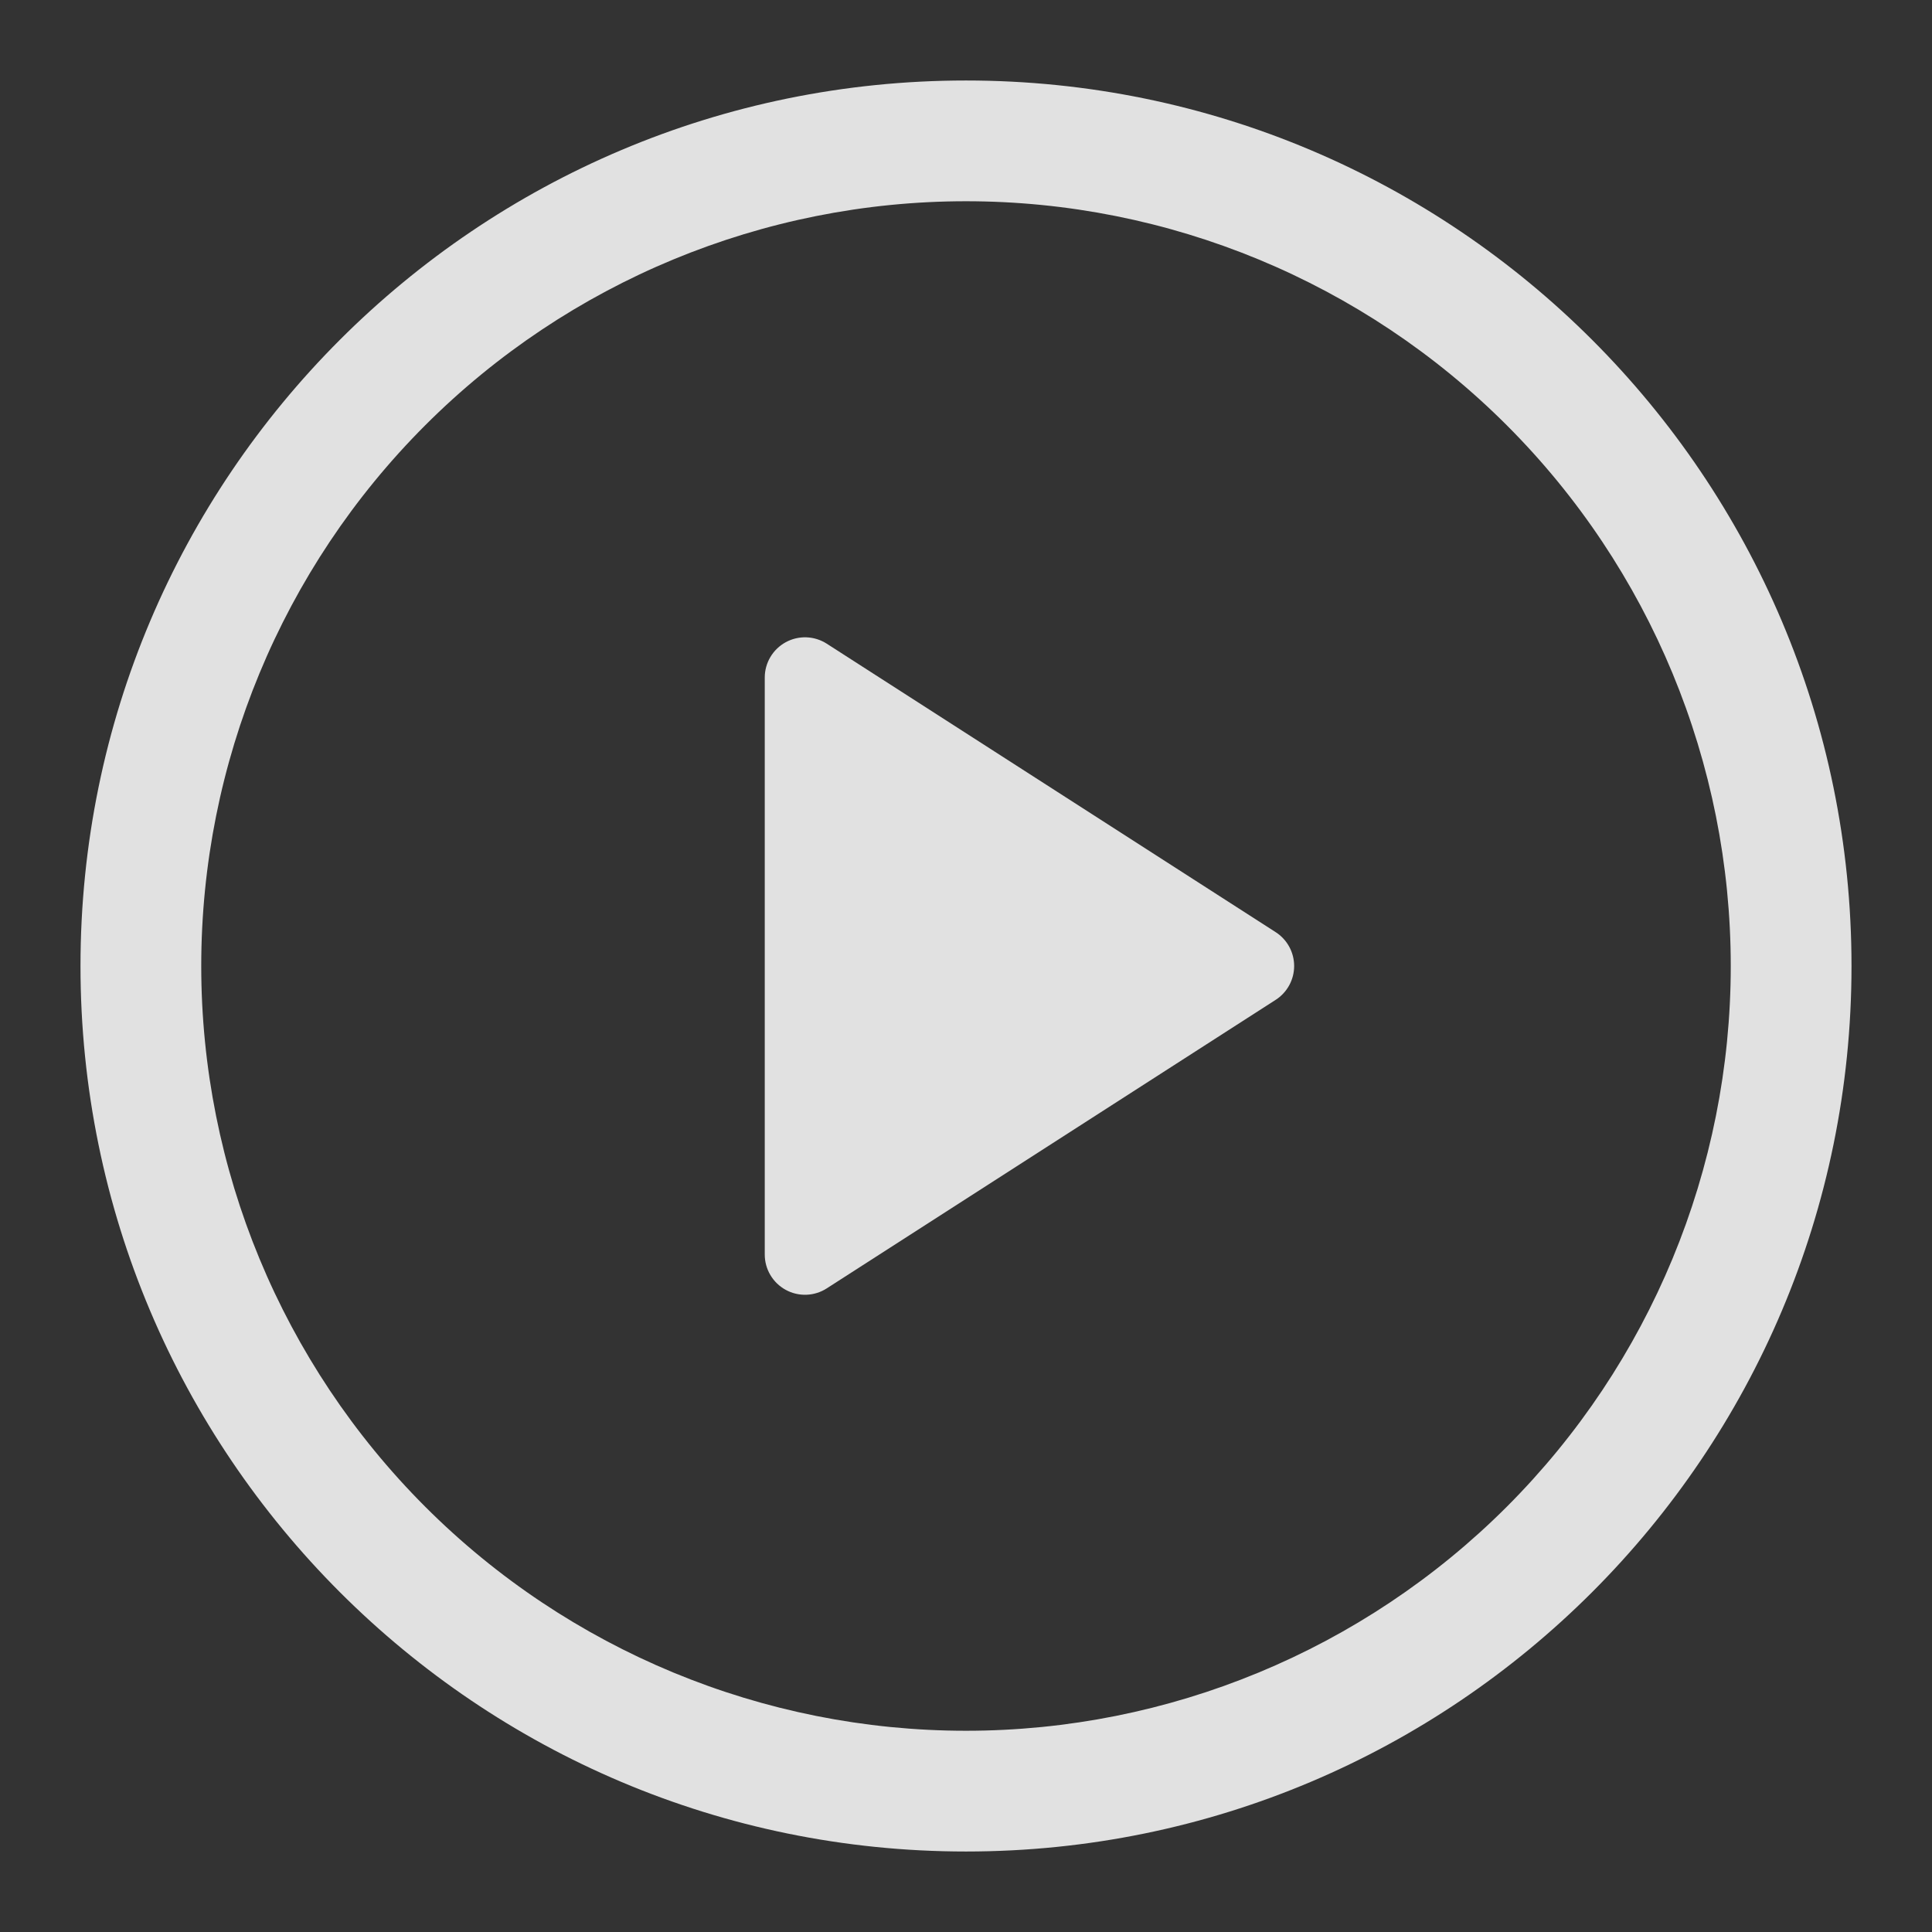 <svg width="92" height="92" viewBox="0 0 92 92" fill="none" xmlns="http://www.w3.org/2000/svg">
<rect x="0" y="0" width="92" height="92" fill="#333333" stroke="none"/>
<g opacity="0.85">
<path d="M36.417 59.739V32.261C36.417 31.918 36.51 31.58 36.686 31.285C36.862 30.989 37.114 30.747 37.416 30.582C37.717 30.417 38.058 30.337 38.401 30.349C38.745 30.361 39.079 30.466 39.368 30.651L60.743 44.386C61.014 44.56 61.236 44.798 61.391 45.08C61.545 45.362 61.626 45.679 61.626 46C61.626 46.322 61.545 46.638 61.391 46.92C61.236 47.202 61.014 47.441 60.743 47.614L39.368 61.352C39.079 61.538 38.745 61.643 38.401 61.655C38.058 61.667 37.717 61.587 37.416 61.422C37.114 61.257 36.862 61.015 36.686 60.719C36.51 60.424 36.417 60.086 36.417 59.742V59.739Z" fill="white"/>
<path d="M3.833 46C3.833 22.712 22.712 3.833 46 3.833C69.287 3.833 88.167 22.712 88.167 46C88.167 69.287 69.287 88.167 46 88.167C22.712 88.167 3.833 69.287 3.833 46ZM46 9.583C36.342 9.583 27.079 13.42 20.25 20.25C13.42 27.079 9.583 36.342 9.583 46C9.583 55.658 13.42 64.921 20.25 71.751C27.079 78.58 36.342 82.417 46 82.417C55.658 82.417 64.921 78.58 71.751 71.751C78.58 64.921 82.417 55.658 82.417 46C82.417 36.342 78.58 27.079 71.751 20.25C64.921 13.42 55.658 9.583 46 9.583Z" fill="white"/>
</g>
</svg>
